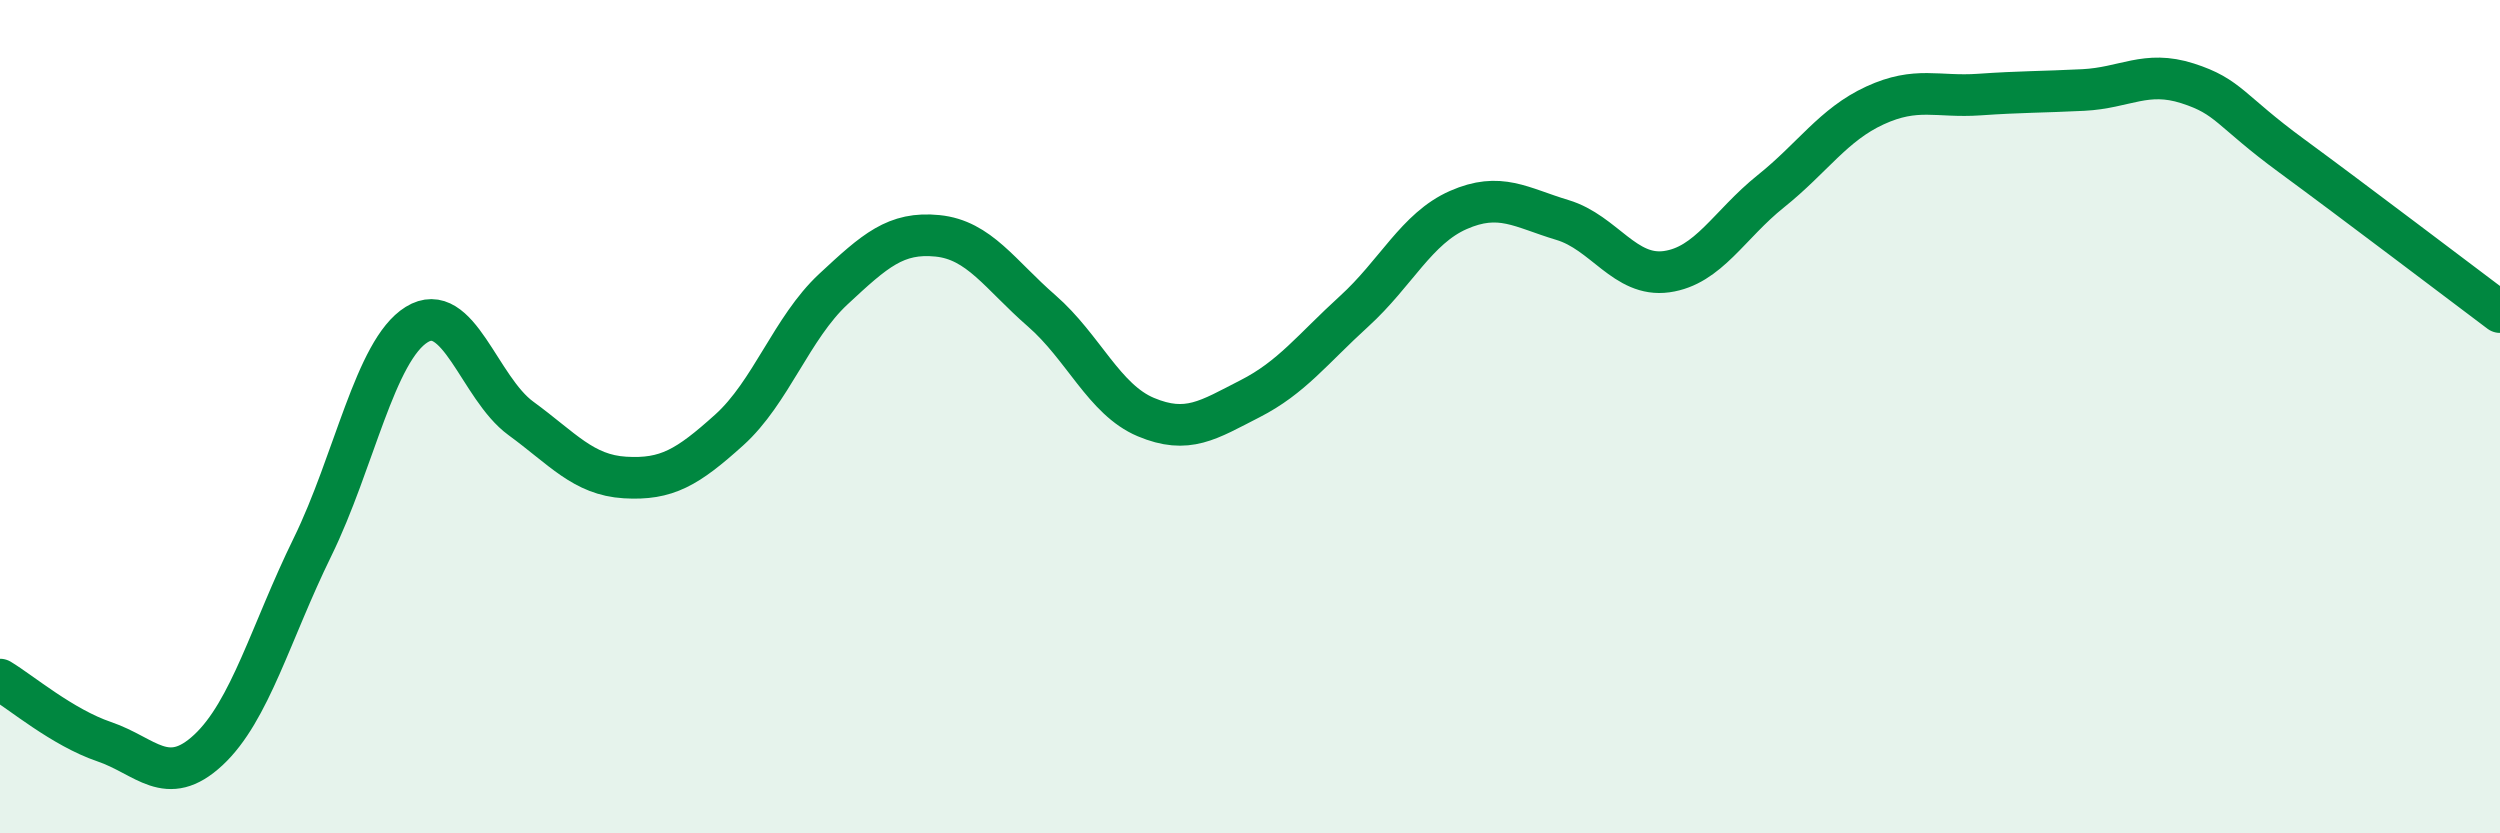
    <svg width="60" height="20" viewBox="0 0 60 20" xmlns="http://www.w3.org/2000/svg">
      <path
        d="M 0,16.31 C 0.5,16.61 1.5,17.46 2.5,17.8 C 3.5,18.14 4,18.93 5,18 C 6,17.07 6.5,15.17 7.5,13.13 C 8.5,11.09 9,8.41 10,7.79 C 11,7.17 11.5,9.31 12.5,10.04 C 13.5,10.77 14,11.4 15,11.46 C 16,11.52 16.5,11.22 17.5,10.32 C 18.5,9.42 19,7.87 20,6.94 C 21,6.01 21.5,5.56 22.5,5.66 C 23.5,5.76 24,6.59 25,7.46 C 26,8.33 26.5,9.59 27.5,10.01 C 28.5,10.43 29,10.08 30,9.57 C 31,9.06 31.5,8.38 32.5,7.47 C 33.5,6.56 34,5.48 35,5.04 C 36,4.6 36.5,4.98 37.5,5.28 C 38.5,5.58 39,6.66 40,6.52 C 41,6.38 41.5,5.39 42.5,4.59 C 43.5,3.79 44,2.99 45,2.53 C 46,2.07 46.5,2.34 47.5,2.27 C 48.5,2.2 49,2.21 50,2.16 C 51,2.11 51.5,1.68 52.5,2 C 53.5,2.32 53.5,2.64 55,3.74 C 56.5,4.84 59,6.74 60,7.49L60 20L0 20Z"
        fill="#008740"
        opacity="0.1"
        stroke-linecap="round"
        stroke-linejoin="round"
      />
      <path
        d="M 0,16.31 C 0.5,16.61 1.5,17.46 2.5,17.8 C 3.5,18.14 4,18.93 5,18 C 6,17.07 6.5,15.17 7.5,13.13 C 8.5,11.09 9,8.41 10,7.79 C 11,7.17 11.5,9.31 12.5,10.04 C 13.5,10.77 14,11.4 15,11.46 C 16,11.52 16.5,11.22 17.5,10.32 C 18.5,9.42 19,7.87 20,6.94 C 21,6.01 21.5,5.56 22.5,5.66 C 23.5,5.76 24,6.59 25,7.46 C 26,8.33 26.5,9.59 27.5,10.01 C 28.5,10.43 29,10.08 30,9.57 C 31,9.06 31.5,8.38 32.5,7.47 C 33.5,6.56 34,5.48 35,5.04 C 36,4.6 36.5,4.98 37.5,5.28 C 38.5,5.58 39,6.66 40,6.52 C 41,6.38 41.5,5.39 42.5,4.59 C 43.5,3.79 44,2.99 45,2.53 C 46,2.07 46.5,2.34 47.5,2.27 C 48.5,2.2 49,2.21 50,2.16 C 51,2.11 51.5,1.68 52.5,2 C 53.5,2.32 53.5,2.64 55,3.74 C 56.5,4.84 59,6.74 60,7.49"
        stroke="#008740"
        stroke-width="1"
        fill="none"
        stroke-linecap="round"
        stroke-linejoin="round"
      />
    </svg>
  